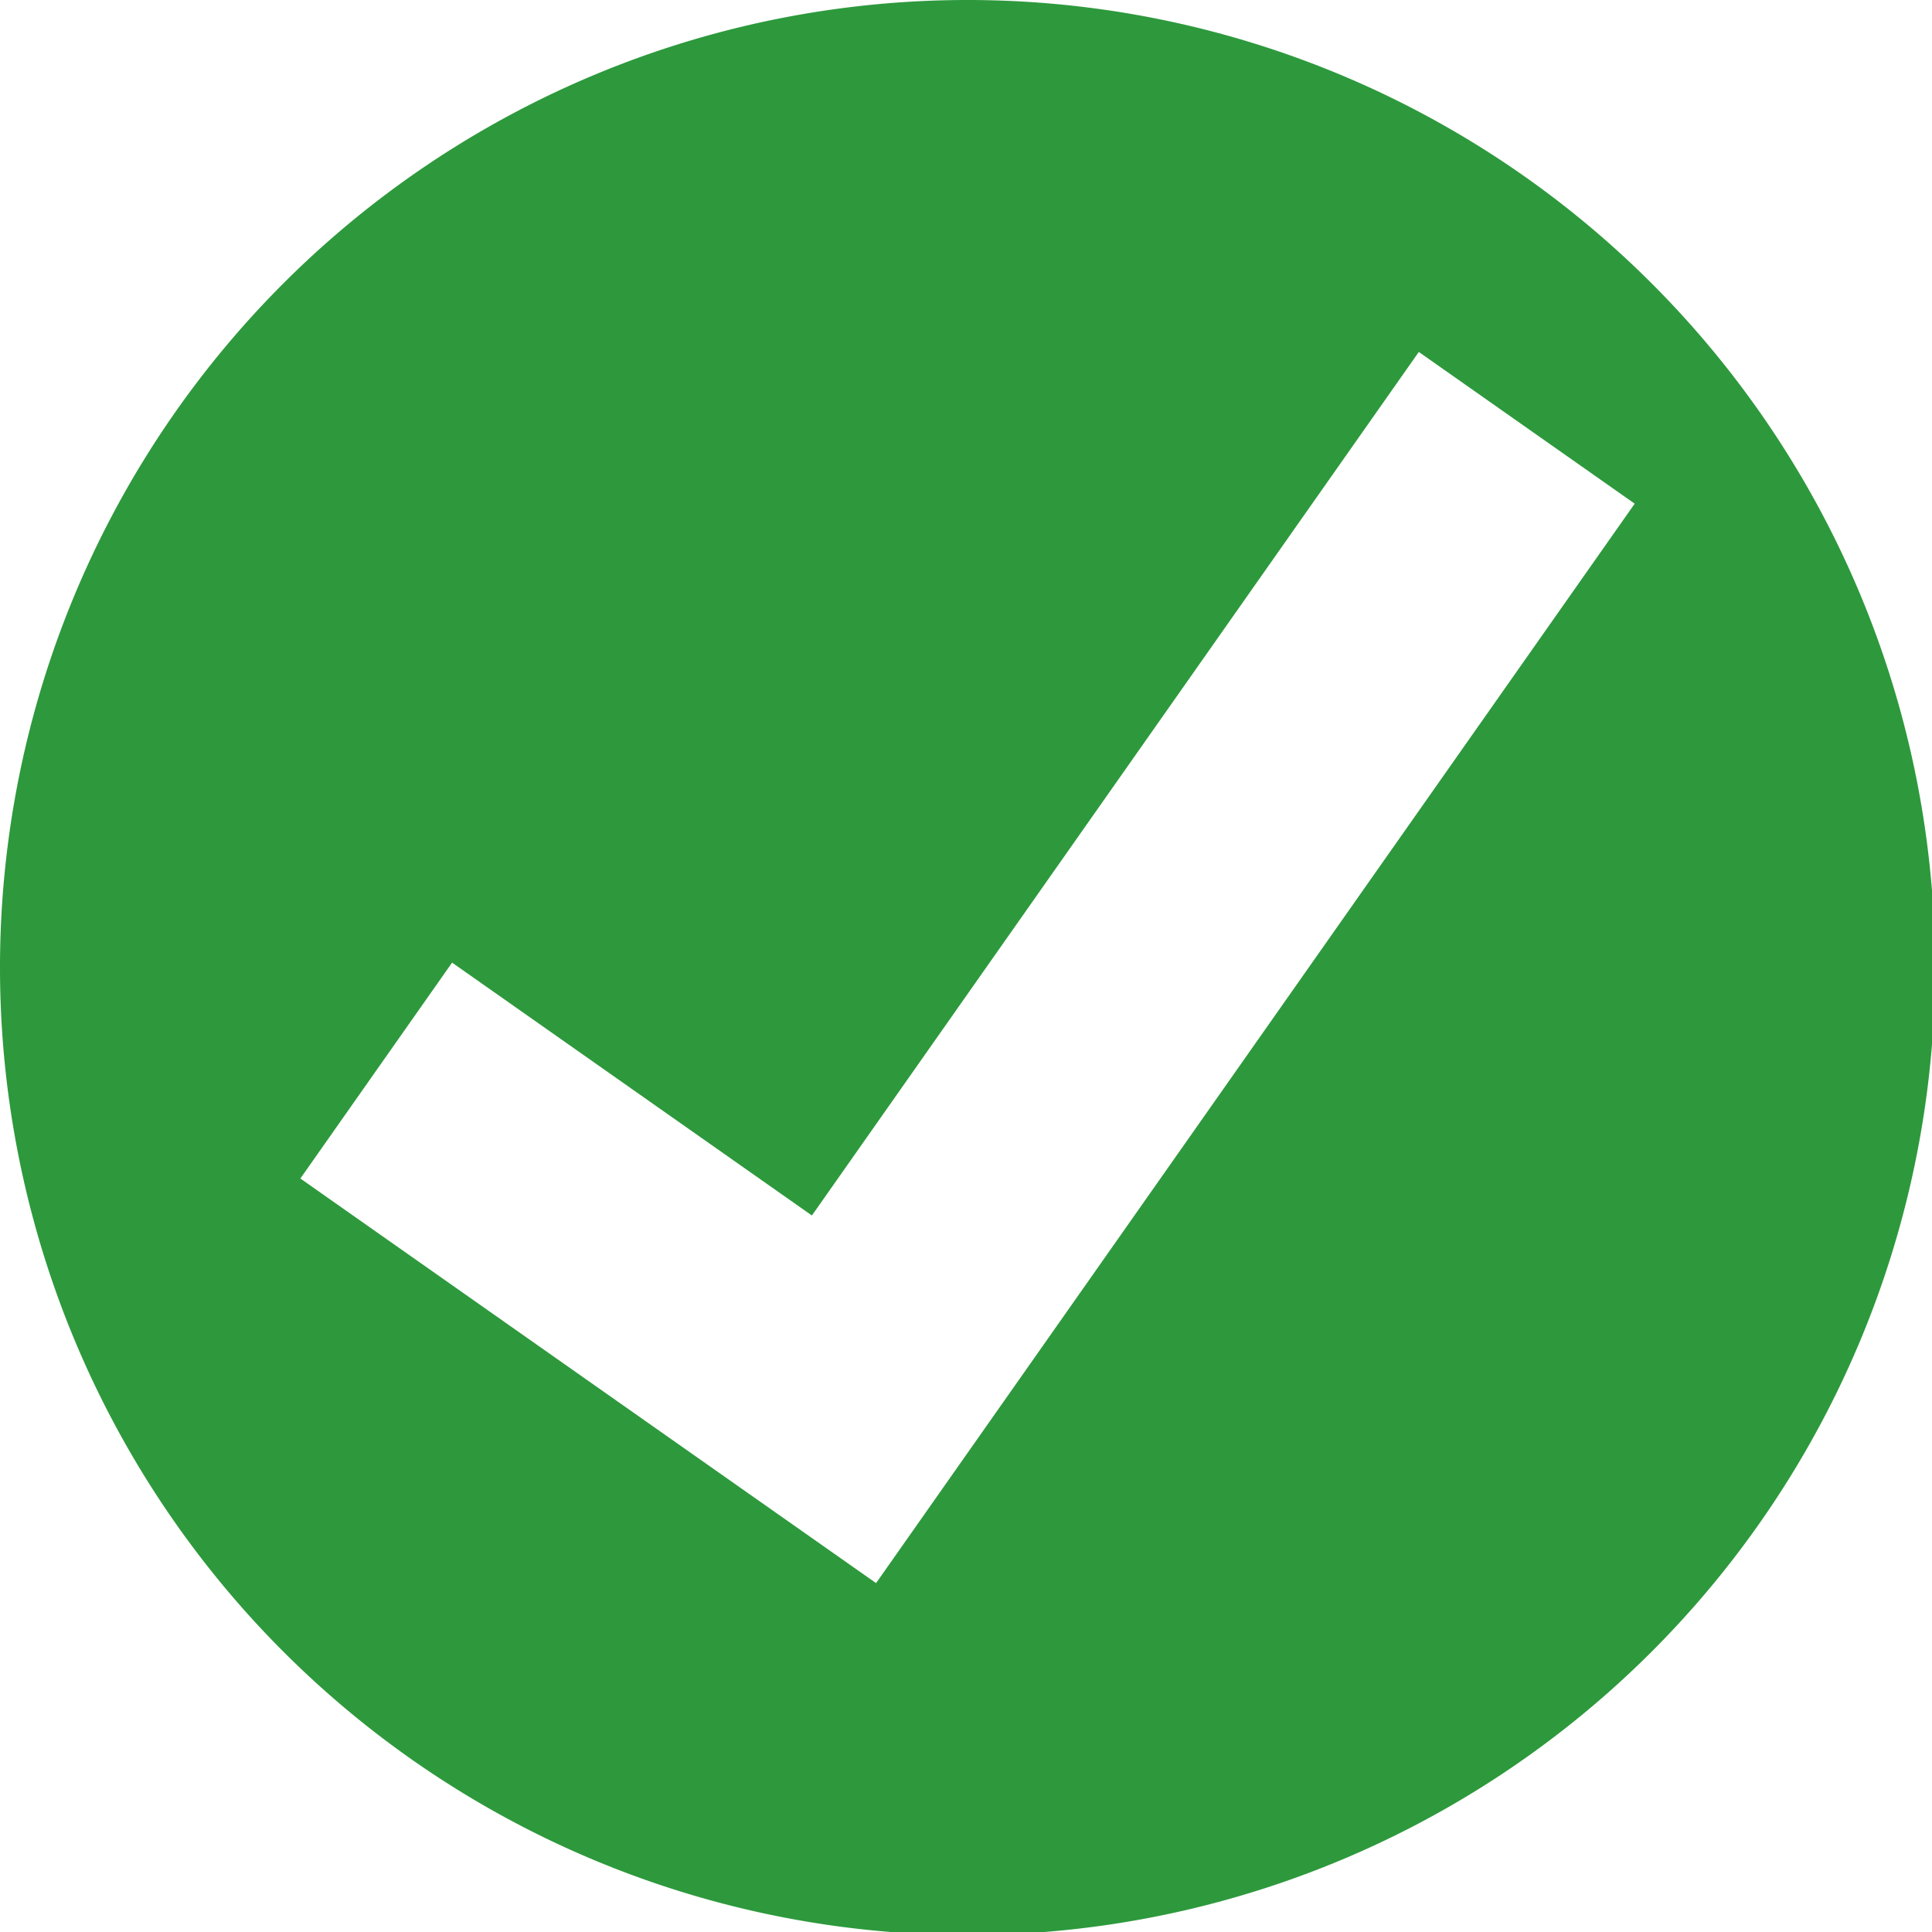 <?xml version="1.0" encoding="UTF-8" standalone="no"?>
<svg xmlns:dc="http://purl.org/dc/elements/1.1/" xmlns:cc="http://creativecommons.org/ns#" xmlns:rdf="http://www.w3.org/1999/02/22-rdf-syntax-ns#" xmlns:svg="http://www.w3.org/2000/svg" xmlns="http://www.w3.org/2000/svg" id="svg8" version="1.1" viewBox="0 0 58.208 58.208" height="220" width="220">
  <defs id="defs2"/>
  <g transform="translate(0,-238.792)" id="layer1">
    <path id="path815" transform="matrix(0.265,0,0,0.265,0,238.792)" d="M 110,0 A 110,110 0 0 0 0,110 110,110 0 0 0 110,220 110,110 0 0 0 220,110 110,110 0 0 0 110,0 Z m 51.307,40.014 24.545,17.25 -86.25,122.723 -24.545,-17.25 -40.908,-28.75 17.25,-24.545 40.908,28.75 z" style="fill:#2d993c;fill-opacity:1;stroke-width:1.508"/>
  </g>
</svg>